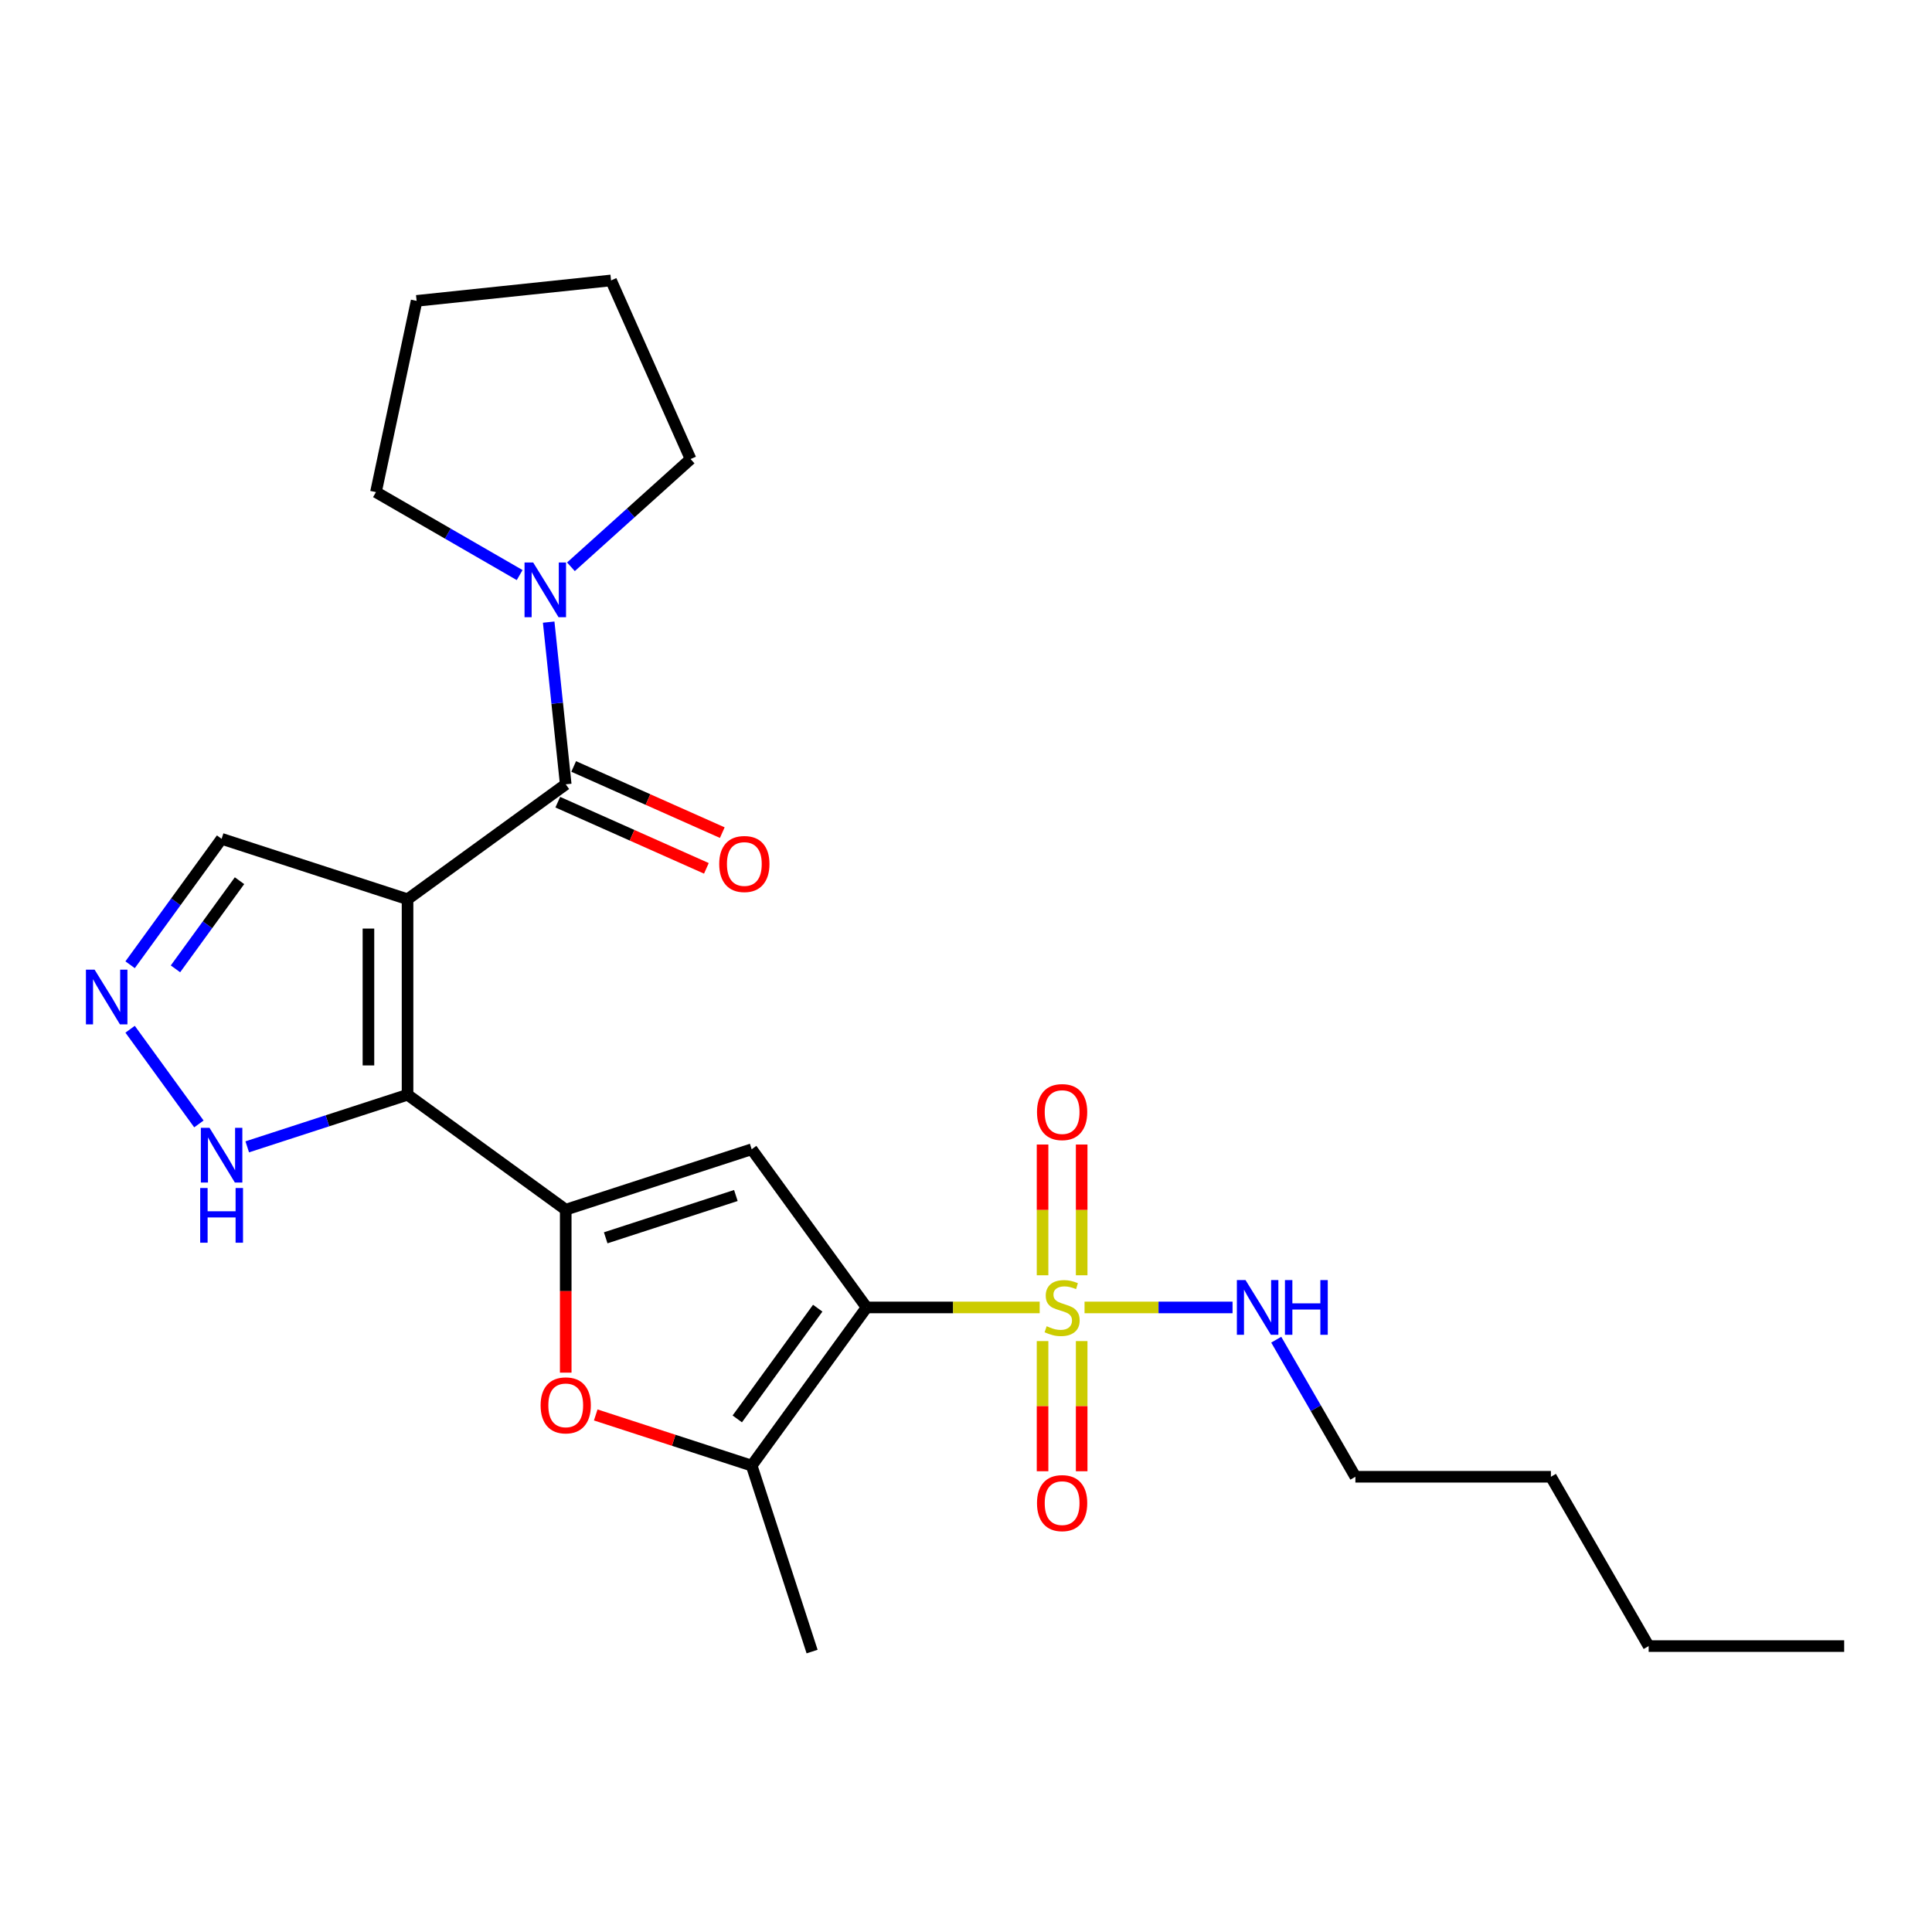 <?xml version='1.0' encoding='iso-8859-1'?>
<svg version='1.1' baseProfile='full'
              xmlns='http://www.w3.org/2000/svg'
                      xmlns:rdkit='http://www.rdkit.org/xml'
                      xmlns:xlink='http://www.w3.org/1999/xlink'
                  xml:space='preserve'
width='1000px' height='1000px' viewBox='0 0 1000 1000'>
<!-- END OF HEADER -->
<rect style='opacity:1.0;fill:#FFFFFF;stroke:none' width='1000' height='1000' x='0' y='0'> </rect>
<path class='bond-1' d='M 448.549,676.729 L 493.343,676.729' style='fill:none;fill-rule:evenodd;stroke:#000000;stroke-width:6px;stroke-linecap:butt;stroke-linejoin:miter;stroke-opacity:1' />
<path class='bond-1' d='M 493.343,676.729 L 538.138,676.729' style='fill:none;fill-rule:evenodd;stroke:#CCCC00;stroke-width:6px;stroke-linecap:butt;stroke-linejoin:miter;stroke-opacity:1' />
<path class='bond-4' d='M 448.549,676.729 L 389.065,594.857' style='fill:none;fill-rule:evenodd;stroke:#000000;stroke-width:6px;stroke-linecap:butt;stroke-linejoin:miter;stroke-opacity:1' />
<path class='bond-6' d='M 448.549,676.729 L 389.065,758.601' style='fill:none;fill-rule:evenodd;stroke:#000000;stroke-width:6px;stroke-linecap:butt;stroke-linejoin:miter;stroke-opacity:1' />
<path class='bond-6' d='M 423.252,677.113 L 381.613,734.424' style='fill:none;fill-rule:evenodd;stroke:#000000;stroke-width:6px;stroke-linecap:butt;stroke-linejoin:miter;stroke-opacity:1' />
<path class='bond-0' d='M 210.947,465.447 L 210.947,566.646' style='fill:none;fill-rule:evenodd;stroke:#000000;stroke-width:6px;stroke-linecap:butt;stroke-linejoin:miter;stroke-opacity:1' />
<path class='bond-0' d='M 190.707,480.627 L 190.707,551.466' style='fill:none;fill-rule:evenodd;stroke:#000000;stroke-width:6px;stroke-linecap:butt;stroke-linejoin:miter;stroke-opacity:1' />
<path class='bond-5' d='M 210.947,465.447 L 292.819,405.963' style='fill:none;fill-rule:evenodd;stroke:#000000;stroke-width:6px;stroke-linecap:butt;stroke-linejoin:miter;stroke-opacity:1' />
<path class='bond-11' d='M 210.947,465.447 L 114.701,434.174' style='fill:none;fill-rule:evenodd;stroke:#000000;stroke-width:6px;stroke-linecap:butt;stroke-linejoin:miter;stroke-opacity:1' />
<path class='bond-12' d='M 559.868,660.079 L 559.868,626.241' style='fill:none;fill-rule:evenodd;stroke:#CCCC00;stroke-width:6px;stroke-linecap:butt;stroke-linejoin:miter;stroke-opacity:1' />
<path class='bond-12' d='M 559.868,626.241 L 559.868,592.404' style='fill:none;fill-rule:evenodd;stroke:#FF0000;stroke-width:6px;stroke-linecap:butt;stroke-linejoin:miter;stroke-opacity:1' />
<path class='bond-12' d='M 539.628,660.079 L 539.628,626.241' style='fill:none;fill-rule:evenodd;stroke:#CCCC00;stroke-width:6px;stroke-linecap:butt;stroke-linejoin:miter;stroke-opacity:1' />
<path class='bond-12' d='M 539.628,626.241 L 539.628,592.404' style='fill:none;fill-rule:evenodd;stroke:#FF0000;stroke-width:6px;stroke-linecap:butt;stroke-linejoin:miter;stroke-opacity:1' />
<path class='bond-13' d='M 539.628,694.139 L 539.628,727.827' style='fill:none;fill-rule:evenodd;stroke:#CCCC00;stroke-width:6px;stroke-linecap:butt;stroke-linejoin:miter;stroke-opacity:1' />
<path class='bond-13' d='M 539.628,727.827 L 539.628,761.514' style='fill:none;fill-rule:evenodd;stroke:#FF0000;stroke-width:6px;stroke-linecap:butt;stroke-linejoin:miter;stroke-opacity:1' />
<path class='bond-13' d='M 559.868,694.139 L 559.868,727.827' style='fill:none;fill-rule:evenodd;stroke:#CCCC00;stroke-width:6px;stroke-linecap:butt;stroke-linejoin:miter;stroke-opacity:1' />
<path class='bond-13' d='M 559.868,727.827 L 559.868,761.514' style='fill:none;fill-rule:evenodd;stroke:#FF0000;stroke-width:6px;stroke-linecap:butt;stroke-linejoin:miter;stroke-opacity:1' />
<path class='bond-14' d='M 561.358,676.729 L 599.663,676.729' style='fill:none;fill-rule:evenodd;stroke:#CCCC00;stroke-width:6px;stroke-linecap:butt;stroke-linejoin:miter;stroke-opacity:1' />
<path class='bond-14' d='M 599.663,676.729 L 637.968,676.729' style='fill:none;fill-rule:evenodd;stroke:#0000FF;stroke-width:6px;stroke-linecap:butt;stroke-linejoin:miter;stroke-opacity:1' />
<path class='bond-2' d='M 210.947,566.646 L 292.819,626.13' style='fill:none;fill-rule:evenodd;stroke:#000000;stroke-width:6px;stroke-linecap:butt;stroke-linejoin:miter;stroke-opacity:1' />
<path class='bond-10' d='M 210.947,566.646 L 169.459,580.126' style='fill:none;fill-rule:evenodd;stroke:#000000;stroke-width:6px;stroke-linecap:butt;stroke-linejoin:miter;stroke-opacity:1' />
<path class='bond-10' d='M 169.459,580.126 L 127.971,593.607' style='fill:none;fill-rule:evenodd;stroke:#0000FF;stroke-width:6px;stroke-linecap:butt;stroke-linejoin:miter;stroke-opacity:1' />
<path class='bond-3' d='M 292.819,626.13 L 389.065,594.857' style='fill:none;fill-rule:evenodd;stroke:#000000;stroke-width:6px;stroke-linecap:butt;stroke-linejoin:miter;stroke-opacity:1' />
<path class='bond-3' d='M 313.51,640.688 L 380.883,618.797' style='fill:none;fill-rule:evenodd;stroke:#000000;stroke-width:6px;stroke-linecap:butt;stroke-linejoin:miter;stroke-opacity:1' />
<path class='bond-25' d='M 292.819,626.13 L 292.819,668.304' style='fill:none;fill-rule:evenodd;stroke:#000000;stroke-width:6px;stroke-linecap:butt;stroke-linejoin:miter;stroke-opacity:1' />
<path class='bond-25' d='M 292.819,668.304 L 292.819,710.479' style='fill:none;fill-rule:evenodd;stroke:#FF0000;stroke-width:6px;stroke-linecap:butt;stroke-linejoin:miter;stroke-opacity:1' />
<path class='bond-9' d='M 292.819,405.963 L 288.407,363.986' style='fill:none;fill-rule:evenodd;stroke:#000000;stroke-width:6px;stroke-linecap:butt;stroke-linejoin:miter;stroke-opacity:1' />
<path class='bond-9' d='M 288.407,363.986 L 283.995,322.008' style='fill:none;fill-rule:evenodd;stroke:#0000FF;stroke-width:6px;stroke-linecap:butt;stroke-linejoin:miter;stroke-opacity:1' />
<path class='bond-15' d='M 288.703,415.208 L 327.163,432.332' style='fill:none;fill-rule:evenodd;stroke:#000000;stroke-width:6px;stroke-linecap:butt;stroke-linejoin:miter;stroke-opacity:1' />
<path class='bond-15' d='M 327.163,432.332 L 365.623,449.455' style='fill:none;fill-rule:evenodd;stroke:#FF0000;stroke-width:6px;stroke-linecap:butt;stroke-linejoin:miter;stroke-opacity:1' />
<path class='bond-15' d='M 296.935,396.718 L 335.395,413.842' style='fill:none;fill-rule:evenodd;stroke:#000000;stroke-width:6px;stroke-linecap:butt;stroke-linejoin:miter;stroke-opacity:1' />
<path class='bond-15' d='M 335.395,413.842 L 373.855,430.965' style='fill:none;fill-rule:evenodd;stroke:#FF0000;stroke-width:6px;stroke-linecap:butt;stroke-linejoin:miter;stroke-opacity:1' />
<path class='bond-7' d='M 389.065,758.601 L 348.707,745.488' style='fill:none;fill-rule:evenodd;stroke:#000000;stroke-width:6px;stroke-linecap:butt;stroke-linejoin:miter;stroke-opacity:1' />
<path class='bond-7' d='M 348.707,745.488 L 308.349,732.375' style='fill:none;fill-rule:evenodd;stroke:#FF0000;stroke-width:6px;stroke-linecap:butt;stroke-linejoin:miter;stroke-opacity:1' />
<path class='bond-16' d='M 389.065,758.601 L 420.337,854.848' style='fill:none;fill-rule:evenodd;stroke:#000000;stroke-width:6px;stroke-linecap:butt;stroke-linejoin:miter;stroke-opacity:1' />
<path class='bond-8' d='M 67.343,532.736 L 102.949,581.744' style='fill:none;fill-rule:evenodd;stroke:#0000FF;stroke-width:6px;stroke-linecap:butt;stroke-linejoin:miter;stroke-opacity:1' />
<path class='bond-26' d='M 67.343,499.356 L 91.022,466.765' style='fill:none;fill-rule:evenodd;stroke:#0000FF;stroke-width:6px;stroke-linecap:butt;stroke-linejoin:miter;stroke-opacity:1' />
<path class='bond-26' d='M 91.022,466.765 L 114.701,434.174' style='fill:none;fill-rule:evenodd;stroke:#000000;stroke-width:6px;stroke-linecap:butt;stroke-linejoin:miter;stroke-opacity:1' />
<path class='bond-26' d='M 90.821,501.476 L 107.396,478.662' style='fill:none;fill-rule:evenodd;stroke:#0000FF;stroke-width:6px;stroke-linecap:butt;stroke-linejoin:miter;stroke-opacity:1' />
<path class='bond-26' d='M 107.396,478.662 L 123.971,455.848' style='fill:none;fill-rule:evenodd;stroke:#000000;stroke-width:6px;stroke-linecap:butt;stroke-linejoin:miter;stroke-opacity:1' />
<path class='bond-17' d='M 268.971,297.657 L 231.785,276.188' style='fill:none;fill-rule:evenodd;stroke:#0000FF;stroke-width:6px;stroke-linecap:butt;stroke-linejoin:miter;stroke-opacity:1' />
<path class='bond-17' d='M 231.785,276.188 L 194.599,254.719' style='fill:none;fill-rule:evenodd;stroke:#000000;stroke-width:6px;stroke-linecap:butt;stroke-linejoin:miter;stroke-opacity:1' />
<path class='bond-18' d='M 295.511,293.37 L 326.479,265.486' style='fill:none;fill-rule:evenodd;stroke:#0000FF;stroke-width:6px;stroke-linecap:butt;stroke-linejoin:miter;stroke-opacity:1' />
<path class='bond-18' d='M 326.479,265.486 L 357.446,237.603' style='fill:none;fill-rule:evenodd;stroke:#000000;stroke-width:6px;stroke-linecap:butt;stroke-linejoin:miter;stroke-opacity:1' />
<path class='bond-19' d='M 660.583,693.419 L 681.065,728.895' style='fill:none;fill-rule:evenodd;stroke:#0000FF;stroke-width:6px;stroke-linecap:butt;stroke-linejoin:miter;stroke-opacity:1' />
<path class='bond-19' d='M 681.065,728.895 L 701.547,764.37' style='fill:none;fill-rule:evenodd;stroke:#000000;stroke-width:6px;stroke-linecap:butt;stroke-linejoin:miter;stroke-opacity:1' />
<path class='bond-22' d='M 194.599,254.719 L 215.64,155.731' style='fill:none;fill-rule:evenodd;stroke:#000000;stroke-width:6px;stroke-linecap:butt;stroke-linejoin:miter;stroke-opacity:1' />
<path class='bond-23' d='M 357.446,237.603 L 316.285,145.152' style='fill:none;fill-rule:evenodd;stroke:#000000;stroke-width:6px;stroke-linecap:butt;stroke-linejoin:miter;stroke-opacity:1' />
<path class='bond-20' d='M 701.547,764.37 L 802.746,764.37' style='fill:none;fill-rule:evenodd;stroke:#000000;stroke-width:6px;stroke-linecap:butt;stroke-linejoin:miter;stroke-opacity:1' />
<path class='bond-21' d='M 802.746,764.37 L 853.346,852.012' style='fill:none;fill-rule:evenodd;stroke:#000000;stroke-width:6px;stroke-linecap:butt;stroke-linejoin:miter;stroke-opacity:1' />
<path class='bond-24' d='M 853.346,852.012 L 954.545,852.012' style='fill:none;fill-rule:evenodd;stroke:#000000;stroke-width:6px;stroke-linecap:butt;stroke-linejoin:miter;stroke-opacity:1' />
<path class='bond-27' d='M 215.64,155.731 L 316.285,145.152' style='fill:none;fill-rule:evenodd;stroke:#000000;stroke-width:6px;stroke-linecap:butt;stroke-linejoin:miter;stroke-opacity:1' />
<path  class='atom-2' d='M 541.748 686.449
Q 542.068 686.569, 543.388 687.129
Q 544.708 687.689, 546.148 688.049
Q 547.628 688.369, 549.068 688.369
Q 551.748 688.369, 553.308 687.089
Q 554.868 685.769, 554.868 683.489
Q 554.868 681.929, 554.068 680.969
Q 553.308 680.009, 552.108 679.489
Q 550.908 678.969, 548.908 678.369
Q 546.388 677.609, 544.868 676.889
Q 543.388 676.169, 542.308 674.649
Q 541.268 673.129, 541.268 670.569
Q 541.268 667.009, 543.668 664.809
Q 546.108 662.609, 550.908 662.609
Q 554.188 662.609, 557.908 664.169
L 556.988 667.249
Q 553.588 665.849, 551.028 665.849
Q 548.268 665.849, 546.748 667.009
Q 545.228 668.129, 545.268 670.089
Q 545.268 671.609, 546.028 672.529
Q 546.828 673.449, 547.948 673.969
Q 549.108 674.489, 551.028 675.089
Q 553.588 675.889, 555.108 676.689
Q 556.628 677.489, 557.708 679.129
Q 558.828 680.729, 558.828 683.489
Q 558.828 687.409, 556.188 689.529
Q 553.588 691.609, 549.228 691.609
Q 546.708 691.609, 544.788 691.049
Q 542.908 690.529, 540.668 689.609
L 541.748 686.449
' fill='#CCCC00'/>
<path  class='atom-8' d='M 279.819 727.409
Q 279.819 720.609, 283.179 716.809
Q 286.539 713.009, 292.819 713.009
Q 299.099 713.009, 302.459 716.809
Q 305.819 720.609, 305.819 727.409
Q 305.819 734.289, 302.419 738.209
Q 299.019 742.089, 292.819 742.089
Q 286.579 742.089, 283.179 738.209
Q 279.819 734.329, 279.819 727.409
M 292.819 738.889
Q 297.139 738.889, 299.459 736.009
Q 301.819 733.089, 301.819 727.409
Q 301.819 721.849, 299.459 719.049
Q 297.139 716.209, 292.819 716.209
Q 288.499 716.209, 286.139 719.009
Q 283.819 721.809, 283.819 727.409
Q 283.819 733.129, 286.139 736.009
Q 288.499 738.889, 292.819 738.889
' fill='#FF0000'/>
<path  class='atom-9' d='M 48.957 501.886
L 58.237 516.886
Q 59.157 518.366, 60.637 521.046
Q 62.117 523.726, 62.197 523.886
L 62.197 501.886
L 65.957 501.886
L 65.957 530.206
L 62.077 530.206
L 52.117 513.806
Q 50.957 511.886, 49.717 509.686
Q 48.517 507.486, 48.157 506.806
L 48.157 530.206
L 44.477 530.206
L 44.477 501.886
L 48.957 501.886
' fill='#0000FF'/>
<path  class='atom-10' d='M 275.981 291.158
L 285.261 306.158
Q 286.181 307.638, 287.661 310.318
Q 289.141 312.998, 289.221 313.158
L 289.221 291.158
L 292.981 291.158
L 292.981 319.478
L 289.101 319.478
L 279.141 303.078
Q 277.981 301.158, 276.741 298.958
Q 275.541 296.758, 275.181 296.078
L 275.181 319.478
L 271.501 319.478
L 271.501 291.158
L 275.981 291.158
' fill='#0000FF'/>
<path  class='atom-11' d='M 108.441 583.758
L 117.721 598.758
Q 118.641 600.238, 120.121 602.918
Q 121.601 605.598, 121.681 605.758
L 121.681 583.758
L 125.441 583.758
L 125.441 612.078
L 121.561 612.078
L 111.601 595.678
Q 110.441 593.758, 109.201 591.558
Q 108.001 589.358, 107.641 588.678
L 107.641 612.078
L 103.961 612.078
L 103.961 583.758
L 108.441 583.758
' fill='#0000FF'/>
<path  class='atom-11' d='M 103.621 614.91
L 107.461 614.91
L 107.461 626.95
L 121.941 626.95
L 121.941 614.91
L 125.781 614.91
L 125.781 643.23
L 121.941 643.23
L 121.941 630.15
L 107.461 630.15
L 107.461 643.23
L 103.621 643.23
L 103.621 614.91
' fill='#0000FF'/>
<path  class='atom-13' d='M 536.748 575.61
Q 536.748 568.81, 540.108 565.01
Q 543.468 561.21, 549.748 561.21
Q 556.028 561.21, 559.388 565.01
Q 562.748 568.81, 562.748 575.61
Q 562.748 582.49, 559.348 586.41
Q 555.948 590.29, 549.748 590.29
Q 543.508 590.29, 540.108 586.41
Q 536.748 582.53, 536.748 575.61
M 549.748 587.09
Q 554.068 587.09, 556.388 584.21
Q 558.748 581.29, 558.748 575.61
Q 558.748 570.05, 556.388 567.25
Q 554.068 564.41, 549.748 564.41
Q 545.428 564.41, 543.068 567.21
Q 540.748 570.01, 540.748 575.61
Q 540.748 581.33, 543.068 584.21
Q 545.428 587.09, 549.748 587.09
' fill='#FF0000'/>
<path  class='atom-14' d='M 536.748 778.009
Q 536.748 771.209, 540.108 767.409
Q 543.468 763.609, 549.748 763.609
Q 556.028 763.609, 559.388 767.409
Q 562.748 771.209, 562.748 778.009
Q 562.748 784.889, 559.348 788.809
Q 555.948 792.689, 549.748 792.689
Q 543.508 792.689, 540.108 788.809
Q 536.748 784.929, 536.748 778.009
M 549.748 789.489
Q 554.068 789.489, 556.388 786.609
Q 558.748 783.689, 558.748 778.009
Q 558.748 772.449, 556.388 769.649
Q 554.068 766.809, 549.748 766.809
Q 545.428 766.809, 543.068 769.609
Q 540.748 772.409, 540.748 778.009
Q 540.748 783.729, 543.068 786.609
Q 545.428 789.489, 549.748 789.489
' fill='#FF0000'/>
<path  class='atom-15' d='M 644.687 662.569
L 653.967 677.569
Q 654.887 679.049, 656.367 681.729
Q 657.847 684.409, 657.927 684.569
L 657.927 662.569
L 661.687 662.569
L 661.687 690.889
L 657.807 690.889
L 647.847 674.489
Q 646.687 672.569, 645.447 670.369
Q 644.247 668.169, 643.887 667.489
L 643.887 690.889
L 640.207 690.889
L 640.207 662.569
L 644.687 662.569
' fill='#0000FF'/>
<path  class='atom-15' d='M 665.087 662.569
L 668.927 662.569
L 668.927 674.609
L 683.407 674.609
L 683.407 662.569
L 687.247 662.569
L 687.247 690.889
L 683.407 690.889
L 683.407 677.809
L 668.927 677.809
L 668.927 690.889
L 665.087 690.889
L 665.087 662.569
' fill='#0000FF'/>
<path  class='atom-16' d='M 372.269 447.205
Q 372.269 440.405, 375.629 436.605
Q 378.989 432.805, 385.269 432.805
Q 391.549 432.805, 394.909 436.605
Q 398.269 440.405, 398.269 447.205
Q 398.269 454.085, 394.869 458.005
Q 391.469 461.885, 385.269 461.885
Q 379.029 461.885, 375.629 458.005
Q 372.269 454.125, 372.269 447.205
M 385.269 458.685
Q 389.589 458.685, 391.909 455.805
Q 394.269 452.885, 394.269 447.205
Q 394.269 441.645, 391.909 438.845
Q 389.589 436.005, 385.269 436.005
Q 380.949 436.005, 378.589 438.805
Q 376.269 441.605, 376.269 447.205
Q 376.269 452.925, 378.589 455.805
Q 380.949 458.685, 385.269 458.685
' fill='#FF0000'/>
</svg>
